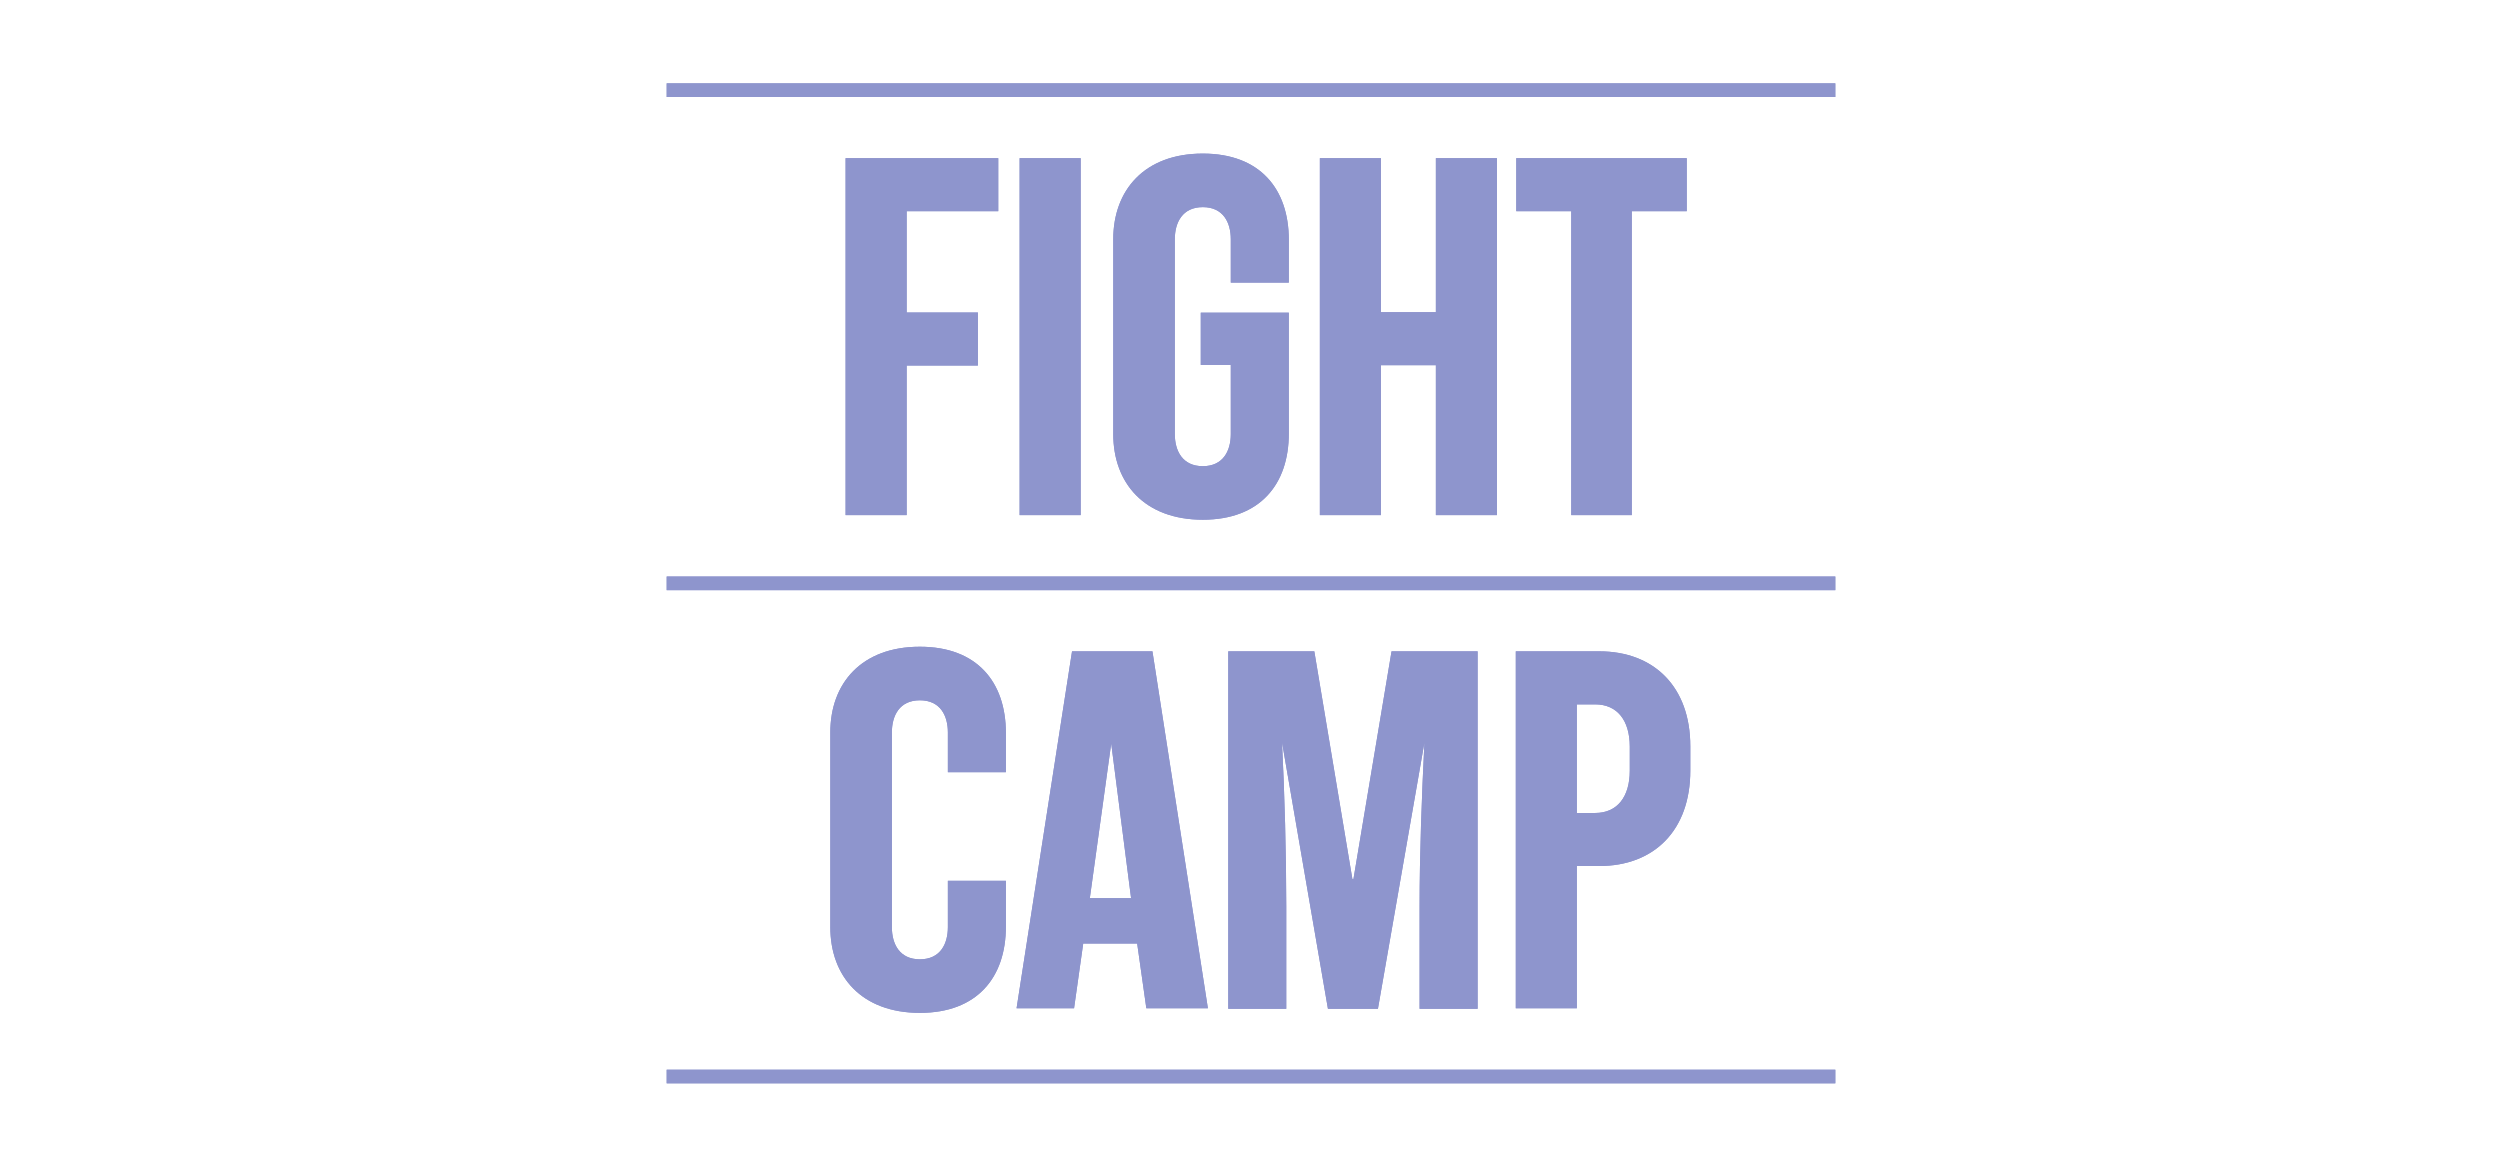 <svg width="150" height="70" viewBox="0 0 150 70" fill="none" xmlns="http://www.w3.org/2000/svg">
<path fill-rule="evenodd" clip-rule="evenodd" d="M54.4 30.907H50.735V9.49H59.896V12.672H54.4V18.75H58.674V21.932H54.4V30.907Z" fill="#8E95CD"/>
<path fill-rule="evenodd" clip-rule="evenodd" d="M61.176 30.907H64.841V9.49H61.176V30.907Z" fill="#8E95CD"/>
<path fill-rule="evenodd" clip-rule="evenodd" d="M82.855 21.912V30.907H79.191V9.49H82.855V18.73H86.152V9.49H89.817V30.907H86.152V21.912H82.855Z" fill="#8E95CD"/>
<path fill-rule="evenodd" clip-rule="evenodd" d="M97.907 30.907H94.274V12.672H90.976V9.49H101.205V12.672H97.907V30.907Z" fill="#8E95CD"/>
<path fill-rule="evenodd" clip-rule="evenodd" d="M40 5.819H110.12V5H40V5.819Z" fill="#8E95CD"/>
<path fill-rule="evenodd" clip-rule="evenodd" d="M40 35.41H110.12V34.591H40V35.41Z" fill="#8E95CD"/>
<path fill-rule="evenodd" clip-rule="evenodd" d="M40 65H110.12V64.182H40V65Z" fill="#8E95CD"/>
<path fill-rule="evenodd" clip-rule="evenodd" d="M77.329 26.012C77.329 29.041 75.619 31.183 72.169 31.183C68.657 31.183 66.795 28.979 66.795 26.043V14.355C66.795 11.418 68.657 9.215 72.169 9.215C75.619 9.215 77.329 11.357 77.329 14.386V16.956H73.847V14.355C73.847 13.346 73.39 12.428 72.169 12.428C70.947 12.428 70.489 13.346 70.489 14.355V26.043C70.489 27.052 70.947 27.971 72.169 27.971C73.39 27.971 73.847 27.052 73.847 26.043V21.897H72.046V18.762H77.329V26.012Z" fill="#8E95CD"/>
<path fill-rule="evenodd" clip-rule="evenodd" d="M56.872 52.848H60.353V55.601C60.353 58.63 58.643 60.772 55.193 60.772C51.682 60.772 49.819 58.569 49.819 55.632V43.944C49.819 41.007 51.682 38.804 55.193 38.804C58.643 38.804 60.353 40.946 60.353 43.975V46.331H56.872V43.944C56.872 42.935 56.414 42.017 55.193 42.017C53.971 42.017 53.513 42.935 53.513 43.944V55.632C53.513 56.641 53.971 57.559 55.193 57.559C56.414 57.559 56.872 56.641 56.872 55.632V52.848Z" fill="#8E95CD"/>
<path fill-rule="evenodd" clip-rule="evenodd" d="M77.176 60.527H73.695V39.08H78.859L81.144 52.745H81.206L83.493 39.08H88.657V60.527H85.175V54.408C85.175 51.24 85.308 47.748 85.458 44.688C85.46 44.646 85.462 44.603 85.464 44.559L82.676 60.527H79.676L76.922 44.542C77.075 47.632 77.176 51.196 77.176 54.408V60.527Z" fill="#8E95CD"/>
<path fill-rule="evenodd" clip-rule="evenodd" d="M94.611 60.496H90.947V39.08H95.954C99.252 39.08 101.419 41.222 101.419 44.771V46.239C101.419 49.788 99.282 51.961 95.954 51.961H94.611V60.496ZM94.611 48.779H95.71C97.023 48.779 97.786 47.83 97.786 46.239V44.801C97.786 43.21 97.023 42.262 95.71 42.262H94.611V48.779Z" fill="#8E95CD"/>
<path fill-rule="evenodd" clip-rule="evenodd" d="M72.474 60.496H68.78L68.23 56.611H64.993L64.444 60.496H60.994L64.322 39.08H69.146L72.474 60.496ZM66.673 44.613L65.39 53.888H67.864L66.673 44.613Z" fill="#8E95CD"/>
<path fill-rule="evenodd" clip-rule="evenodd" d="M54.4 30.907H50.735V9.49H59.896V12.672H54.4V18.75H58.674V21.932H54.4V30.907Z" fill="#8E95CD"/>
<path fill-rule="evenodd" clip-rule="evenodd" d="M61.176 30.907H64.841V9.49H61.176V30.907Z" fill="#8E95CD"/>
<path fill-rule="evenodd" clip-rule="evenodd" d="M82.855 21.912V30.907H79.191V9.49H82.855V18.73H86.152V9.49H89.817V30.907H86.152V21.912H82.855Z" fill="#8E95CD"/>
<path fill-rule="evenodd" clip-rule="evenodd" d="M97.907 30.907H94.274V12.672H90.976V9.49H101.205V12.672H97.907V30.907Z" fill="#8E95CD"/>
<path fill-rule="evenodd" clip-rule="evenodd" d="M40 5.819H110.12V5H40V5.819Z" fill="#8E95CD"/>
<path fill-rule="evenodd" clip-rule="evenodd" d="M40 35.41H110.12V34.591H40V35.41Z" fill="#8E95CD"/>
<path fill-rule="evenodd" clip-rule="evenodd" d="M40 65H110.12V64.182H40V65Z" fill="#8E95CD"/>
<path fill-rule="evenodd" clip-rule="evenodd" d="M77.329 26.012C77.329 29.041 75.619 31.183 72.169 31.183C68.657 31.183 66.795 28.979 66.795 26.043V14.355C66.795 11.418 68.657 9.215 72.169 9.215C75.619 9.215 77.329 11.357 77.329 14.386V16.956H73.847V14.355C73.847 13.346 73.39 12.428 72.169 12.428C70.947 12.428 70.489 13.346 70.489 14.355V26.043C70.489 27.052 70.947 27.971 72.169 27.971C73.39 27.971 73.847 27.052 73.847 26.043V21.897H72.046V18.762H77.329V26.012Z" fill="#8E95CD"/>
<path fill-rule="evenodd" clip-rule="evenodd" d="M56.872 52.848H60.353V55.601C60.353 58.63 58.643 60.772 55.193 60.772C51.682 60.772 49.819 58.569 49.819 55.632V43.944C49.819 41.007 51.682 38.804 55.193 38.804C58.643 38.804 60.353 40.946 60.353 43.975V46.331H56.872V43.944C56.872 42.935 56.414 42.017 55.193 42.017C53.971 42.017 53.513 42.935 53.513 43.944V55.632C53.513 56.641 53.971 57.559 55.193 57.559C56.414 57.559 56.872 56.641 56.872 55.632V52.848Z" fill="#8E95CD"/>
<path fill-rule="evenodd" clip-rule="evenodd" d="M77.176 60.527H73.695V39.08H78.859L81.144 52.745H81.206L83.493 39.08H88.657V60.527H85.175V54.408C85.175 51.24 85.308 47.748 85.458 44.688C85.46 44.646 85.462 44.603 85.464 44.559L82.676 60.527H79.676L76.922 44.542C77.075 47.632 77.176 51.196 77.176 54.408V60.527Z" fill="#8E95CD"/>
<path fill-rule="evenodd" clip-rule="evenodd" d="M94.611 60.496H90.947V39.08H95.954C99.252 39.08 101.419 41.222 101.419 44.771V46.239C101.419 49.788 99.282 51.961 95.954 51.961H94.611V60.496ZM94.611 48.779H95.71C97.023 48.779 97.786 47.83 97.786 46.239V44.801C97.786 43.21 97.023 42.262 95.71 42.262H94.611V48.779Z" fill="#8E95CD"/>
<path fill-rule="evenodd" clip-rule="evenodd" d="M72.474 60.496H68.78L68.23 56.611H64.993L64.444 60.496H60.994L64.322 39.08H69.146L72.474 60.496ZM66.673 44.613L65.39 53.888H67.864L66.673 44.613Z" fill="#8E95CD"/>
</svg>
